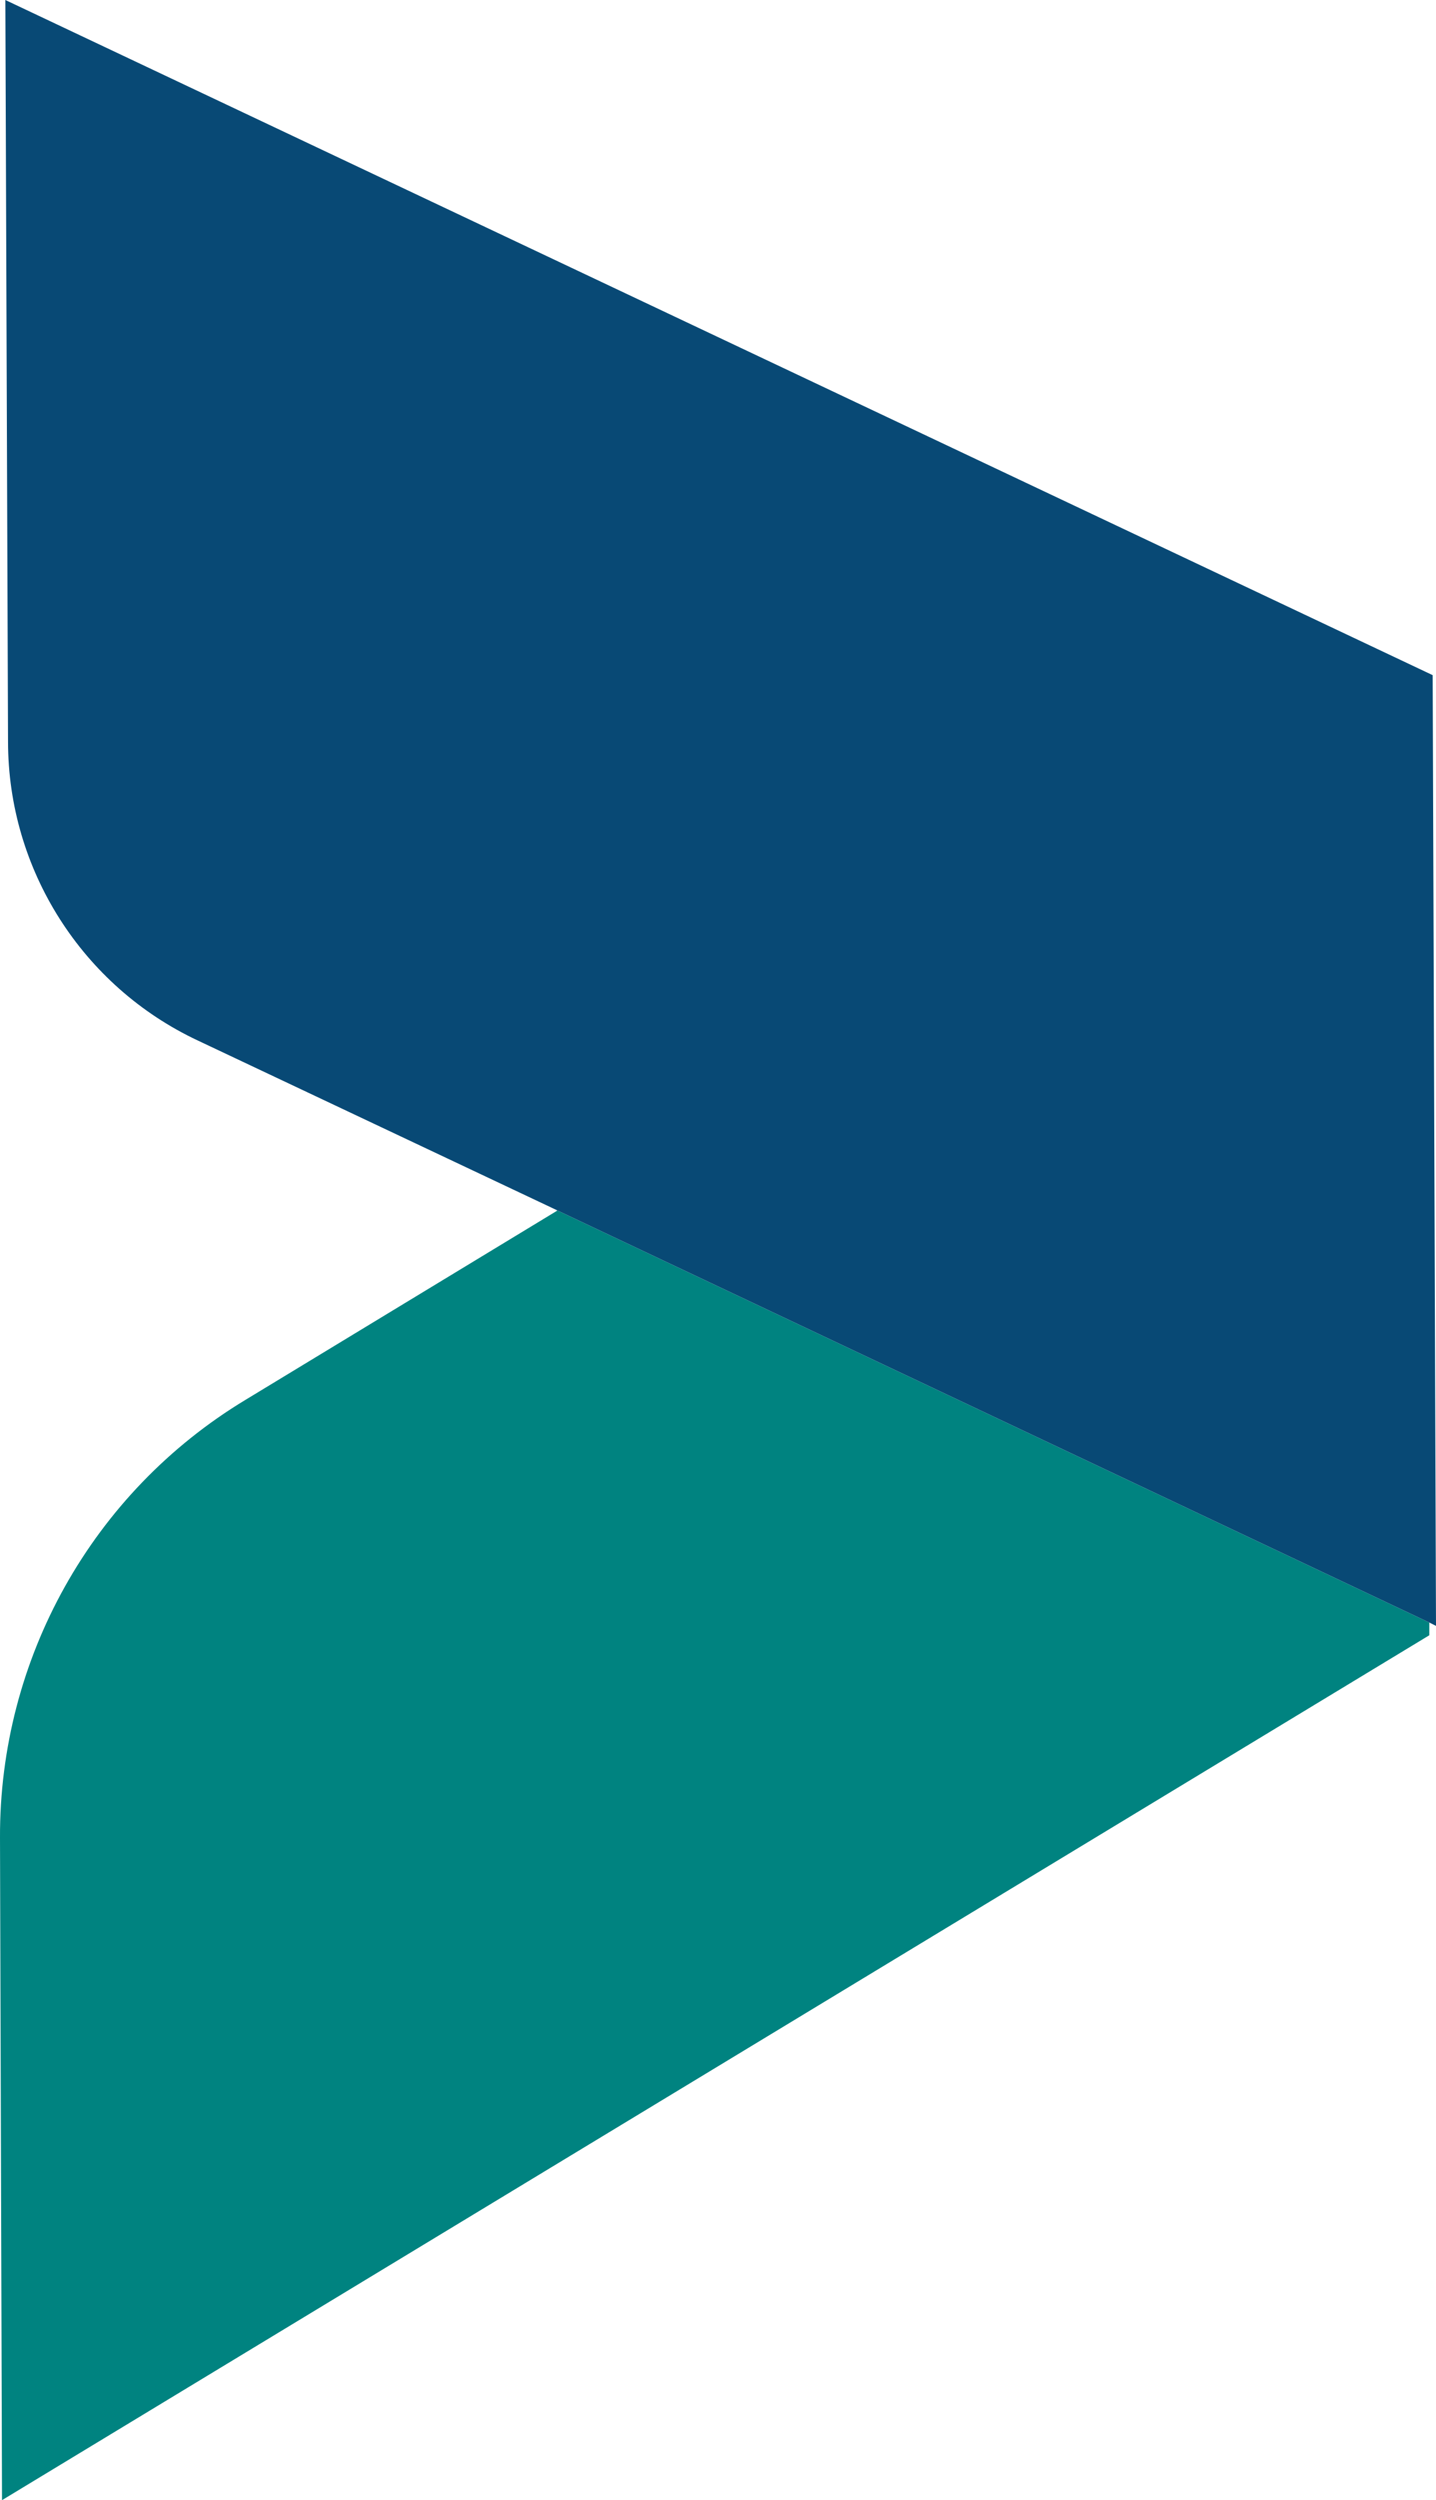 <svg xmlns="http://www.w3.org/2000/svg" width="440" height="766" viewBox="0 0 440 766" fill="none"><path d="M170.633 370.983L75.178 428.911C28.269 457.258 -0.204 508.202 0.001 563.048L0.615 766L437.951 501.012V497.109L170.633 370.778V370.983Z" fill="#008380"></path><path d="M440 498.342L438.976 206.855L1.64 0L2.46 227.191C2.46 266.426 25.197 302.169 60.635 318.807L170.633 370.778L437.951 497.109L440 498.136V498.342Z" fill="#084975"></path></svg>